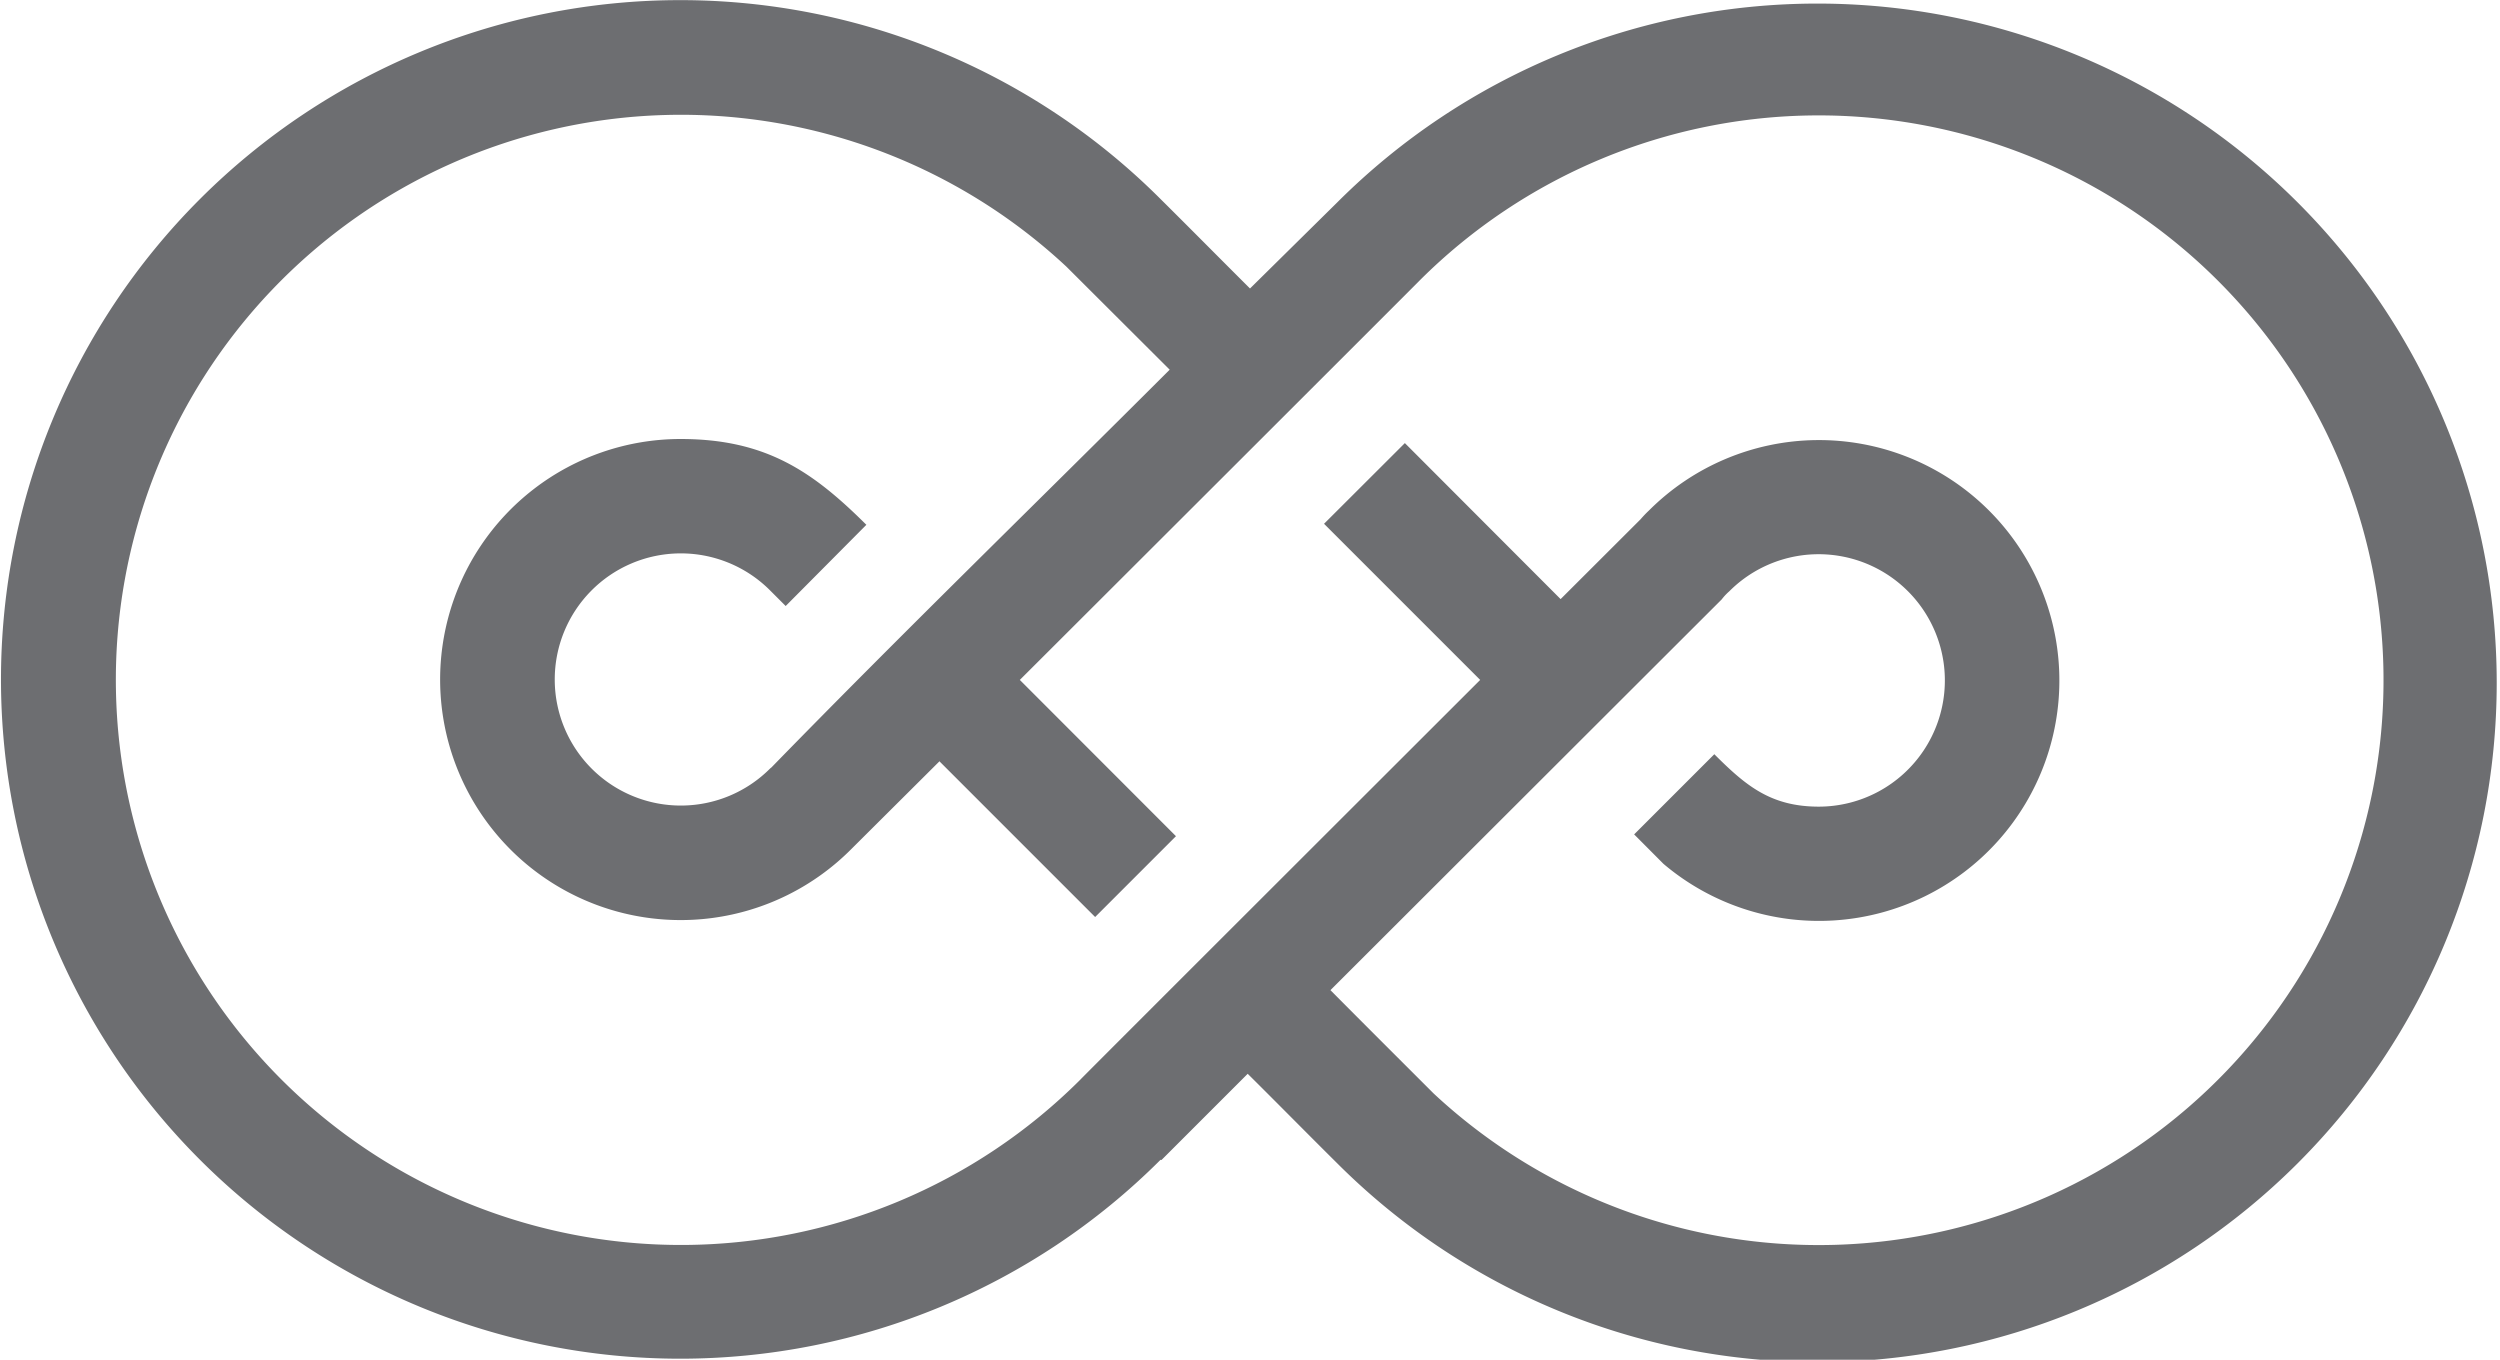 <svg xmlns="http://www.w3.org/2000/svg" viewBox="0 0 195.5 106.33"><path d="M75.7,106.35l12.19,12.19,6.32-6.32L82,100c2.61-2.6,31.26-31.21,31.25-31.22a44.17,44.17,0,1,1,1.11,63.56c-2.69-2.69-5.39-5.38-8.07-8.08l30.6-30.56,0,0a4.35,4.35,0,0,1,.5-.55v0h0v0h0l.1-.09a9.87,9.87,0,1,1,7,16.85c-3.77,0-5.72-1.64-8.18-4.1h0l-6.27,6.27,2.29,2.3a18.8,18.8,0,1,0-1.13-27.63,8.46,8.46,0,0,0-.65.68l-6.26,6.25L112.11,81.48l-6.32,6.31L118,100c-2.61,2.61-31.26,31.22-31.25,31.24a44.19,44.19,0,1,1-1.11-63.56l8.08,8.06c-10.36,10.35-20.93,20.62-31.14,31.1h0l0,0h0l-.1.08a9.86,9.86,0,1,1-.09-14l1.3,1.3,0,0L70,87.87c-4.2-4.18-7.87-6.71-14.53-6.71a18.81,18.81,0,1,0,13.32,32.1l6.94-6.91m17.35,31.19,0,0h0v0h0l0,0h0v0h0l0,0h0v0h0l6.74-6.74c2.34,2.32,4.65,4.67,7,7a53.12,53.12,0,1,0,0-75.14h0v0l0,0h0v0h0v0h0l0,0h0v0h0L100,69.39c-2.33-2.32-4.65-4.67-7-7a53.12,53.12,0,1,0,0,75.14Z" transform="translate(-2.25 -46.83)" fill="#6d6e71" fill-rule="evenodd"/></svg>